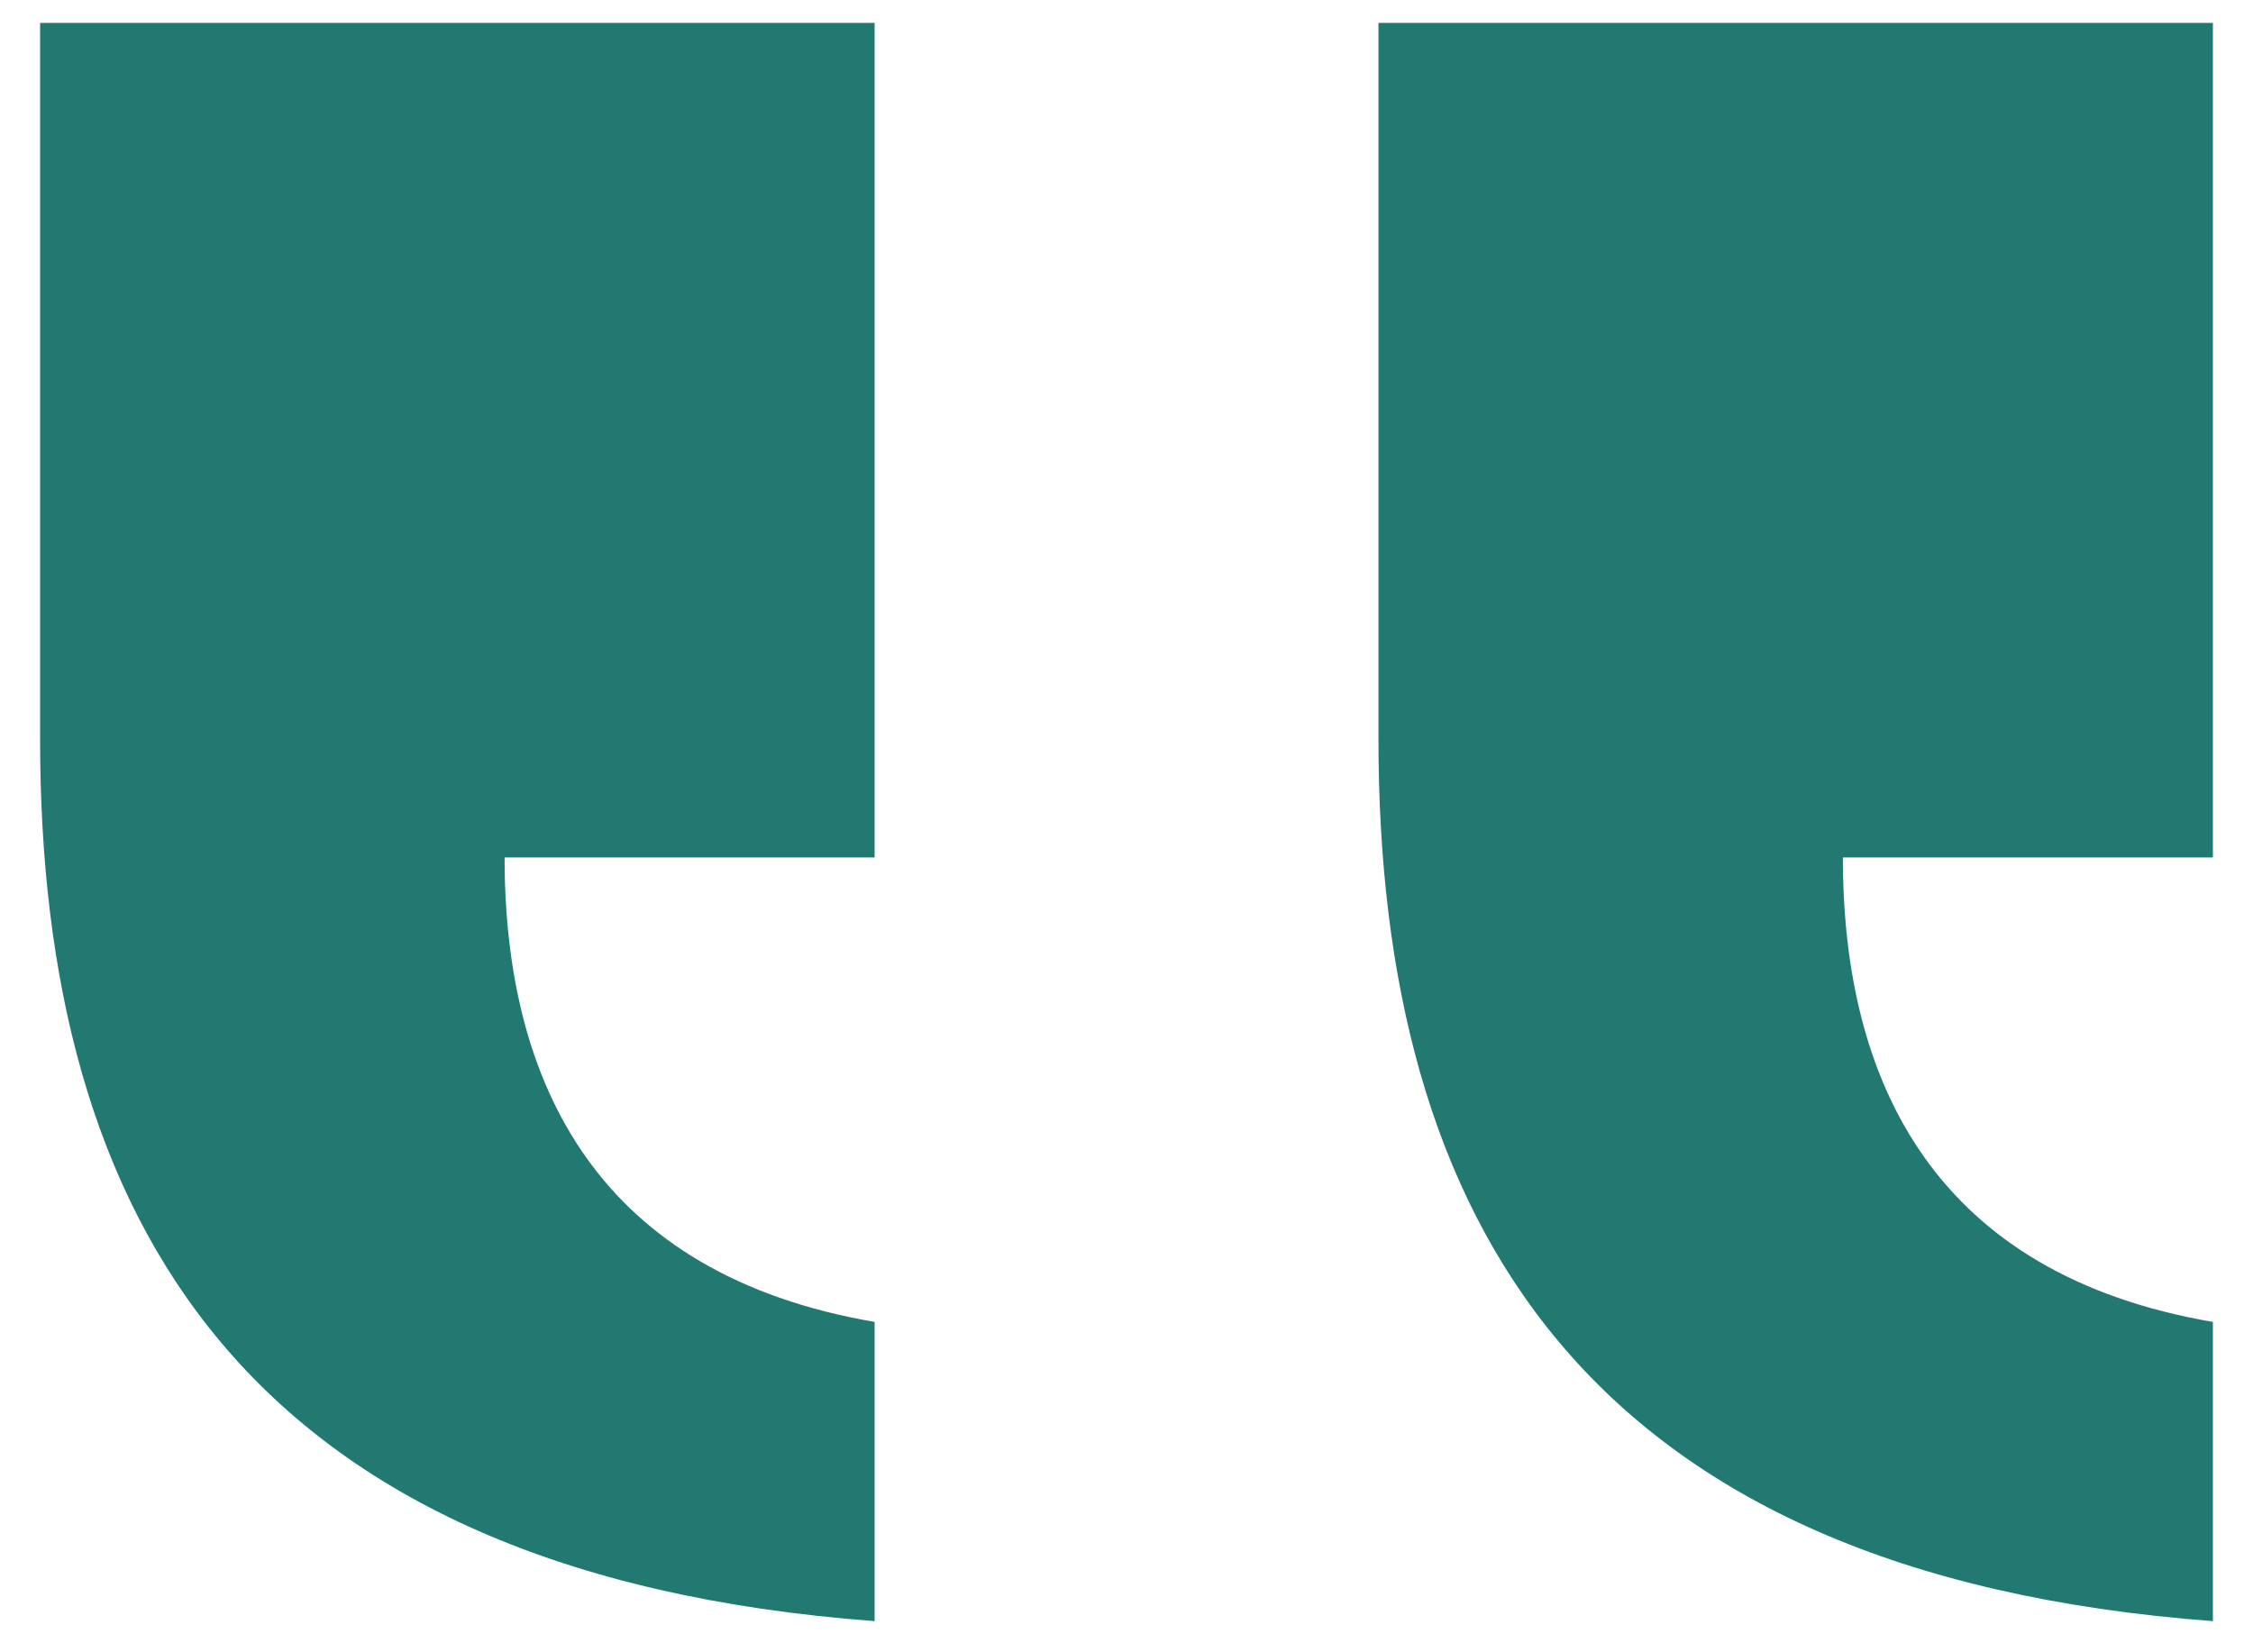<svg width="30" height="22" viewBox="0 0 30 22" fill="none" xmlns="http://www.w3.org/2000/svg">
<path d="M11.646 17.601C7.977 16.972 6.719 14.457 6.719 11.417L11.646 11.417L11.646 0.305L0.534 0.305L0.534 9.844C0.534 16.239 3.26 20.956 11.646 21.585L11.646 17.601ZM29.466 17.601C25.797 16.972 24.539 14.457 24.539 11.417L29.466 11.417L29.466 0.305L18.355 0.305L18.355 9.844C18.355 16.239 21.08 20.956 29.466 21.585L29.466 17.601Z" fill="#227971"/>
</svg>
